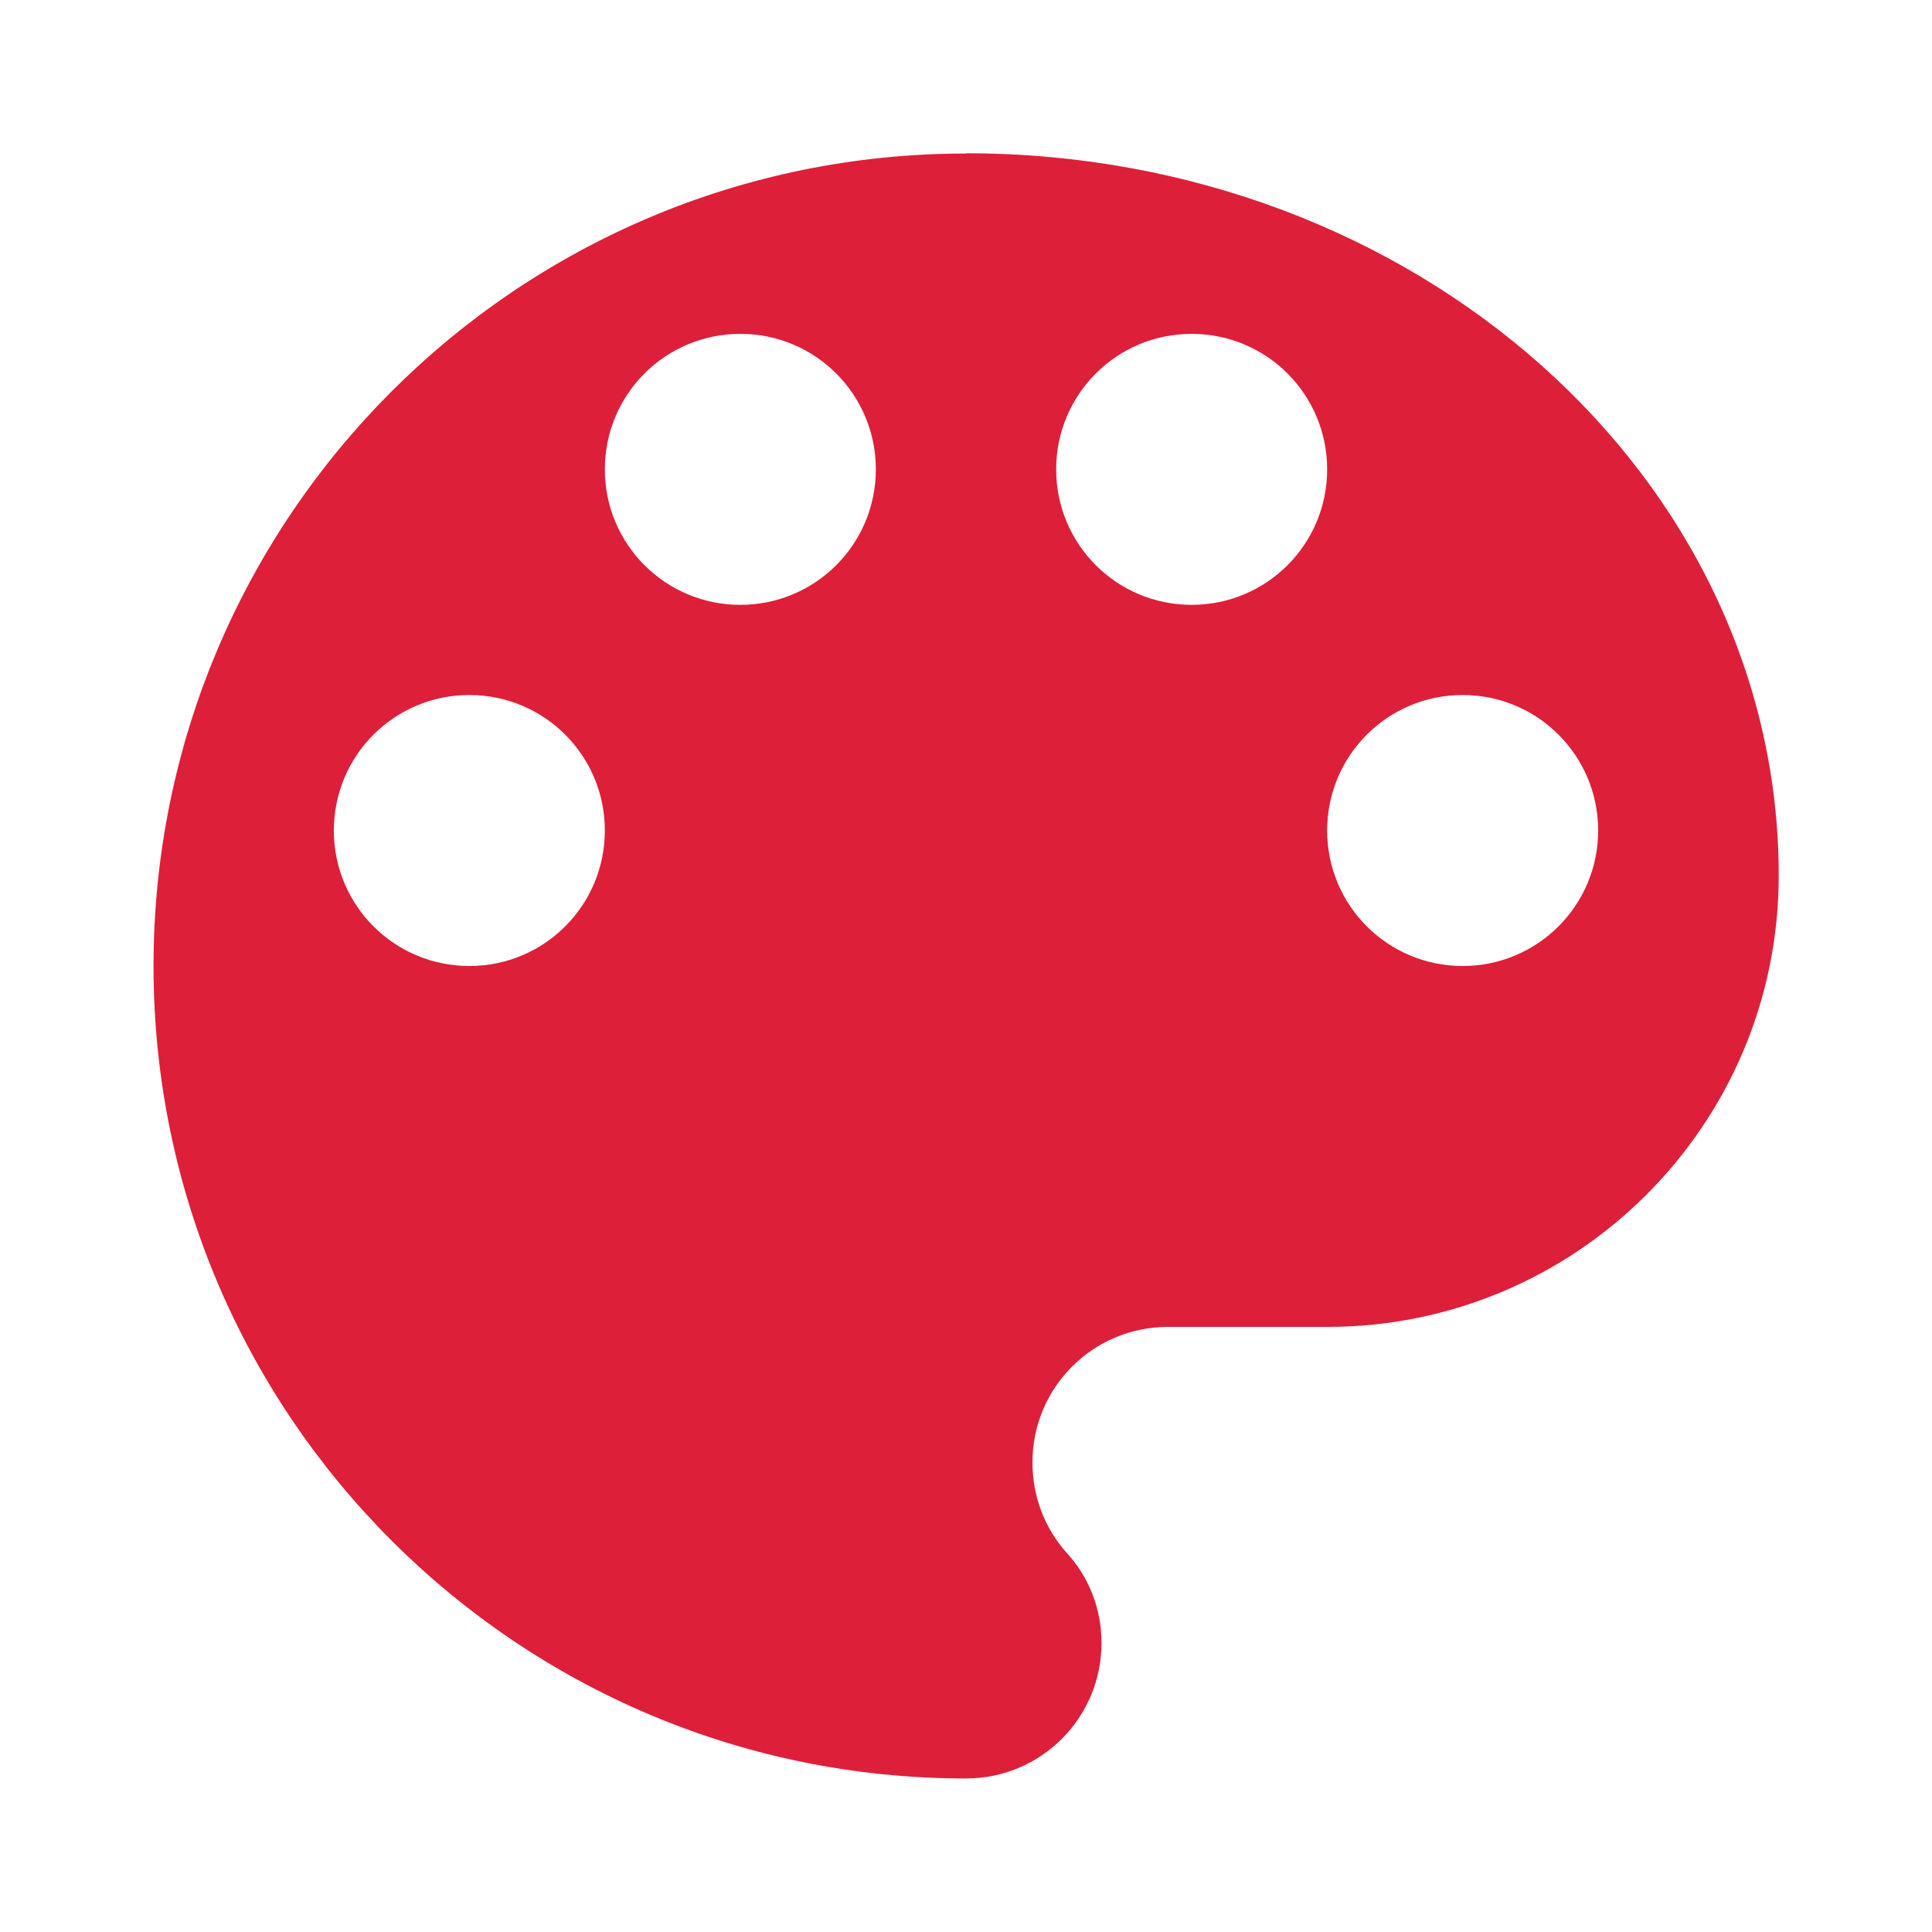 <?xml version="1.0" encoding="UTF-8"?>
<svg id="_レイヤー_1" data-name="レイヤー 1" xmlns="http://www.w3.org/2000/svg" viewBox="0 0 75 75">
  <defs>
    <style>
      .cls-1 {
        fill: #de1f3a;
      }
    </style>
  </defs>
  <path class="cls-1" d="M37.5,5.96c-17.42,0-31.54,14.12-31.54,31.54s14.12,31.54,31.54,31.54c2.91,0,5.26-2.35,5.26-5.26,0-1.37-.51-2.59-1.37-3.52-.82-.93-1.31-2.14-1.31-3.49,0-2.91,2.35-5.26,5.26-5.26h6.19c9.67,0,17.52-7.85,17.52-17.52,0-15.49-14.12-28.04-31.54-28.04ZM18.22,37.5c-2.91,0-5.26-2.35-5.26-5.26s2.35-5.26,5.26-5.26,5.26,2.35,5.26,5.26-2.35,5.26-5.26,5.26ZM28.74,23.48c-2.91,0-5.26-2.35-5.26-5.26s2.35-5.26,5.26-5.26,5.26,2.35,5.26,5.26-2.35,5.26-5.26,5.26ZM46.26,23.48c-2.91,0-5.26-2.35-5.26-5.26s2.35-5.26,5.26-5.26,5.26,2.35,5.26,5.26-2.35,5.26-5.26,5.26ZM56.78,37.5c-2.91,0-5.26-2.35-5.26-5.26s2.35-5.26,5.26-5.26,5.26,2.35,5.26,5.26-2.35,5.26-5.26,5.26Z"/>
</svg>